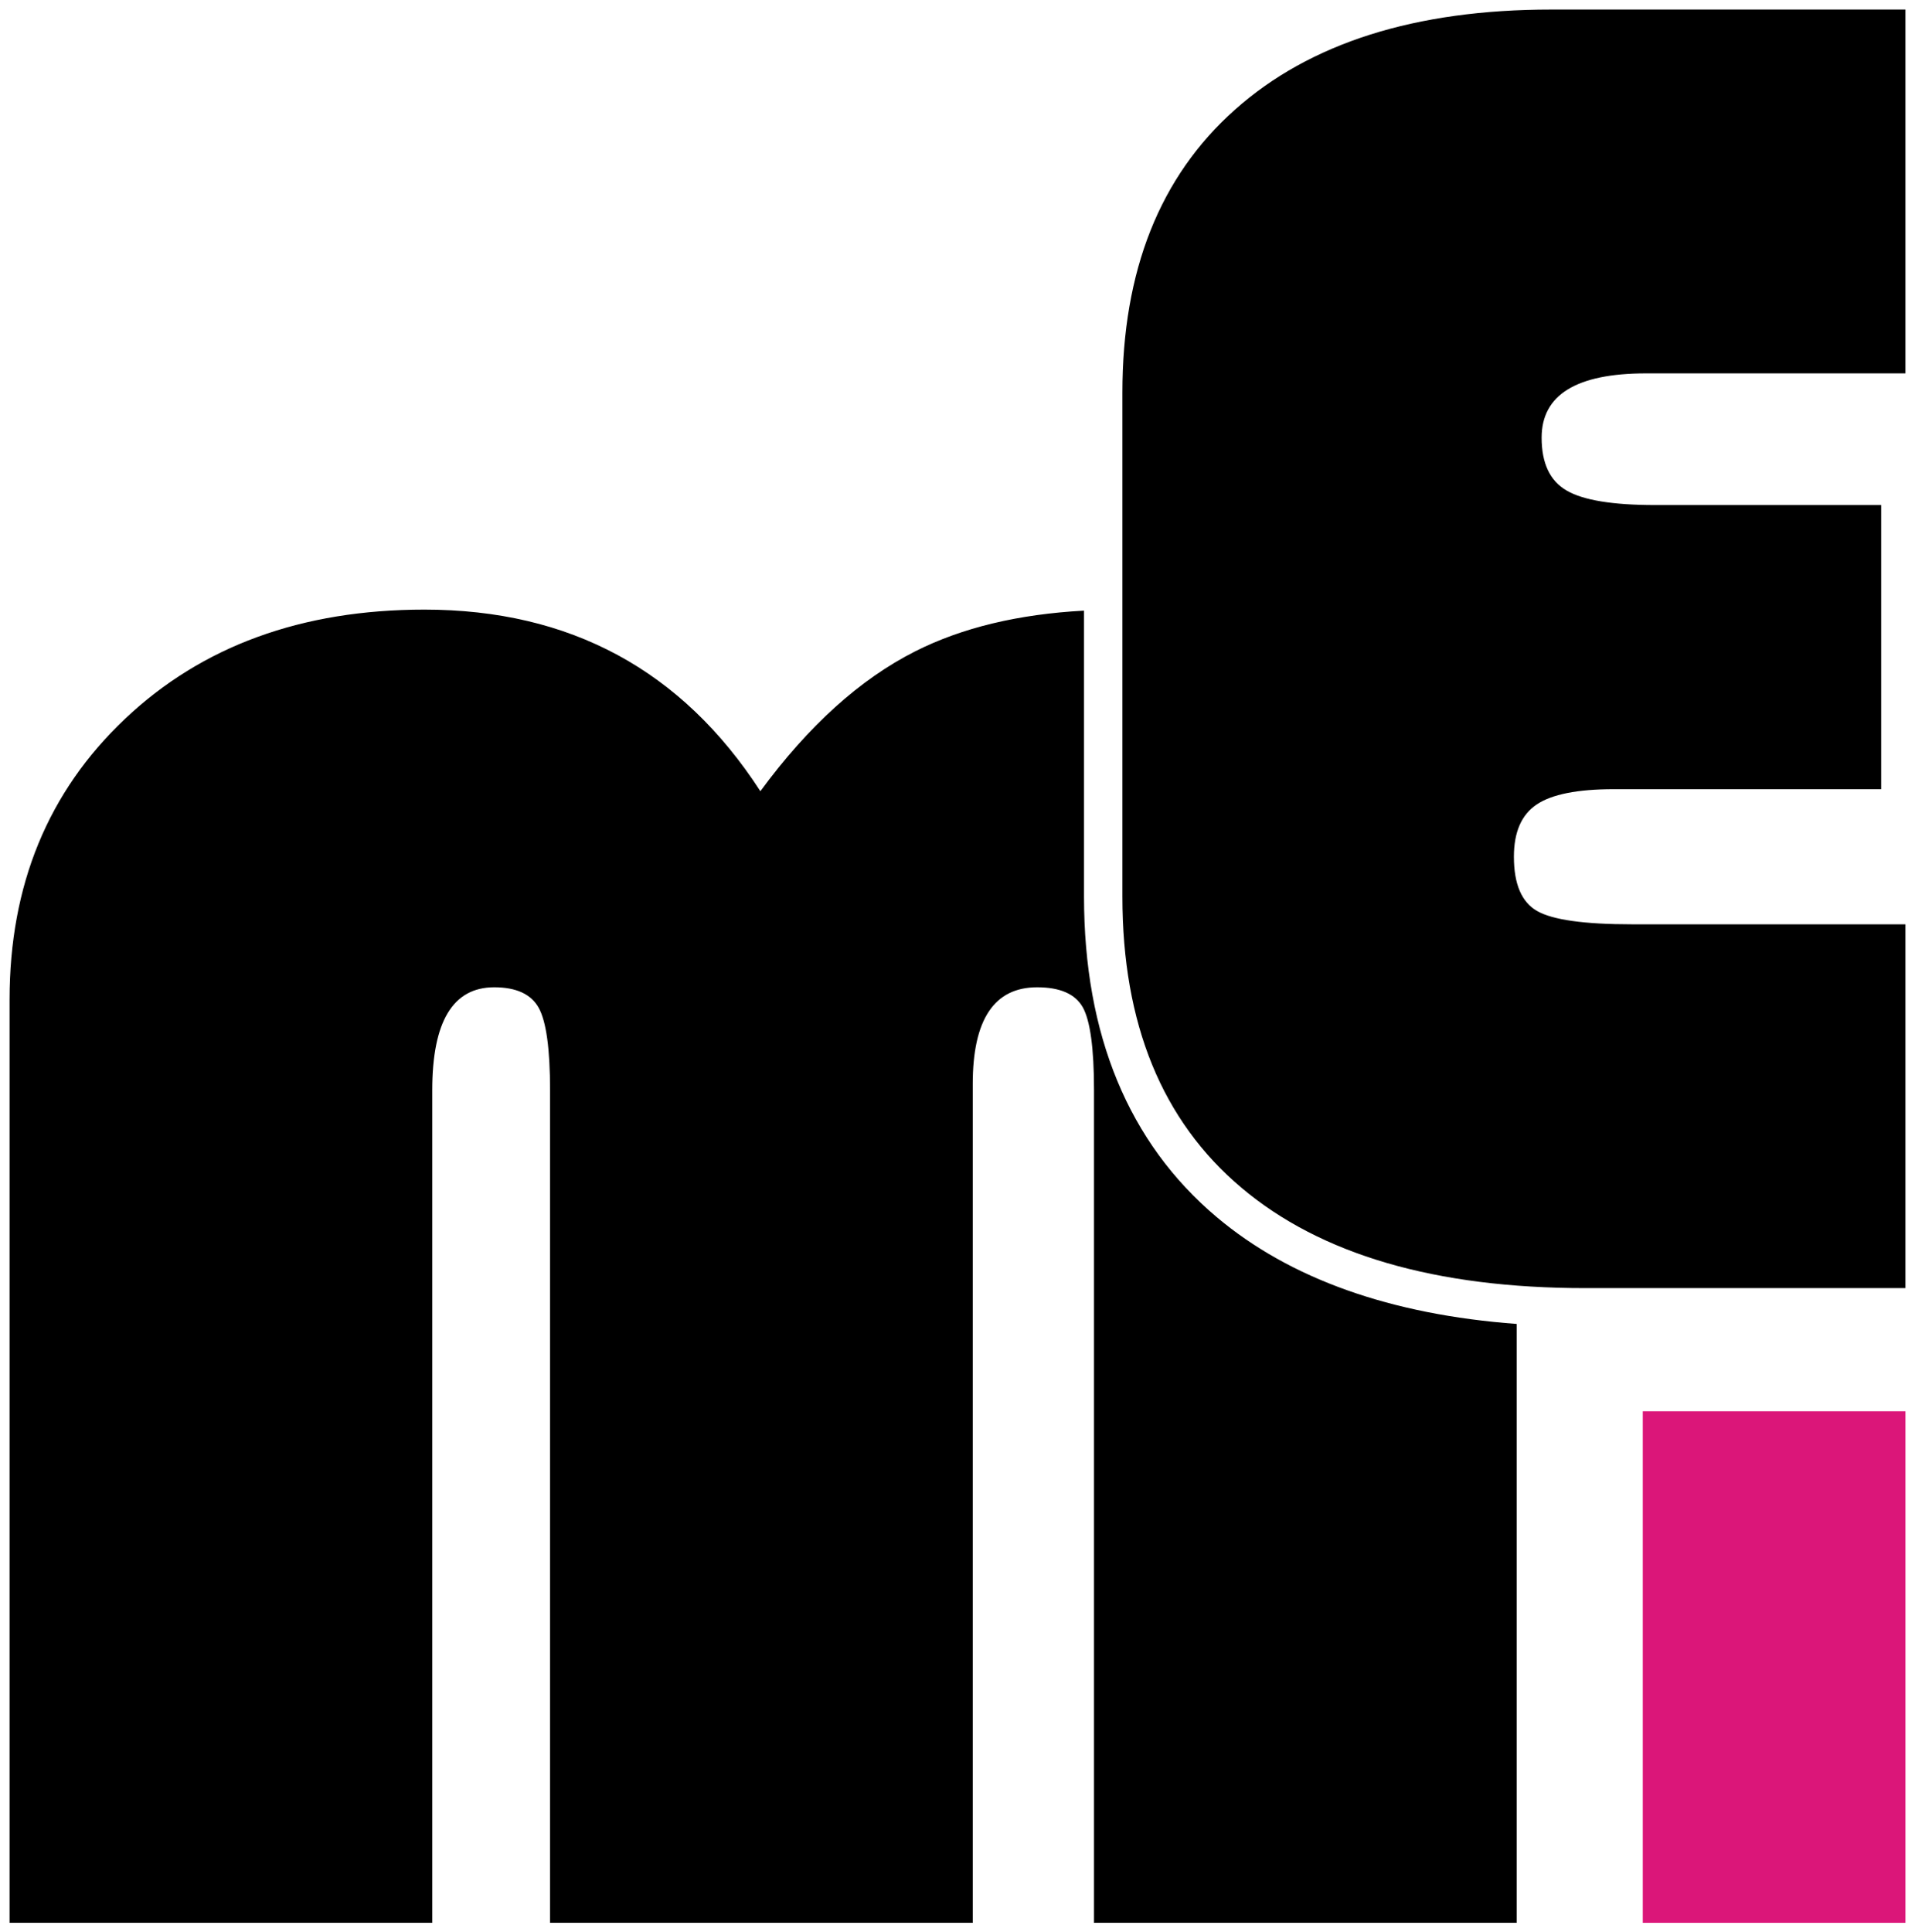 <?xml version="1.0" encoding="UTF-8"?>
<svg id="Layer_1" xmlns="http://www.w3.org/2000/svg" version="1.1" viewBox="0 0 566.929 572.031">
  <!-- Generator: Adobe Illustrator 29.3.1, SVG Export Plug-In . SVG Version: 2.1.0 Build 151)  -->
  <defs>
    <style>
      .st0 {
        fill: #db1679;
      }
    </style>
  </defs>
  <path d="M360.203,360.293c21.677,18.271,51.508,28.855,88.811,31.625v177.285h-125.136v-246.459c0-12.436-1.123-20.626-3.332-24.568-2.228-3.942-6.732-5.914-13.512-5.914-12.708,0-19.056,9.553-19.056,28.625v248.316h-125.136v-246.459c0-12.228-1.121-20.368-3.364-24.407-2.245-4.039-6.637-6.075-13.159-6.075-12.244,0-18.351,10.159-18.351,30.482v246.459H2.835v-273.317c0-33.834,11.377-61.528,34.169-83.083,22.774-21.556,52.325-32.341,88.658-32.341,43.095,0,76.238,17.917,99.445,53.753,14.23-19.36,29.504-33.159,45.819-41.396,13.888-7.013,30.567-11.011,49.993-12.054v84.663c0,40.97,13.217,72.888,39.283,94.866M490.004,149.506c-12.581,0-21.333-1.428-26.237-4.312-4.92-2.867-7.372-8.076-7.372-15.624,0-12.694,10.304-19.042,30.916-19.042h76.782V2.829h-104.847c-40.257,0-71.478,9.89-93.674,29.666-22.198,19.776-33.288,47.663-33.288,83.691v149.239c0,37.648,11.747,66.366,35.242,86.176,23.495,19.808,57.44,29.714,101.865,29.714h94.701v-107.698h-80.95c-14.151,0-23.511-1.315-28.094-3.944-4.584-2.627-6.861-7.981-6.861-16.058,0-7.277,2.228-12.421,6.716-15.45s12.1-4.55,22.853-4.55h79.157v-84.108h-66.91Z"/>
  <rect class="st0" x="486.335" y="417.775" width="77.759" height="151.428"/>
</svg>